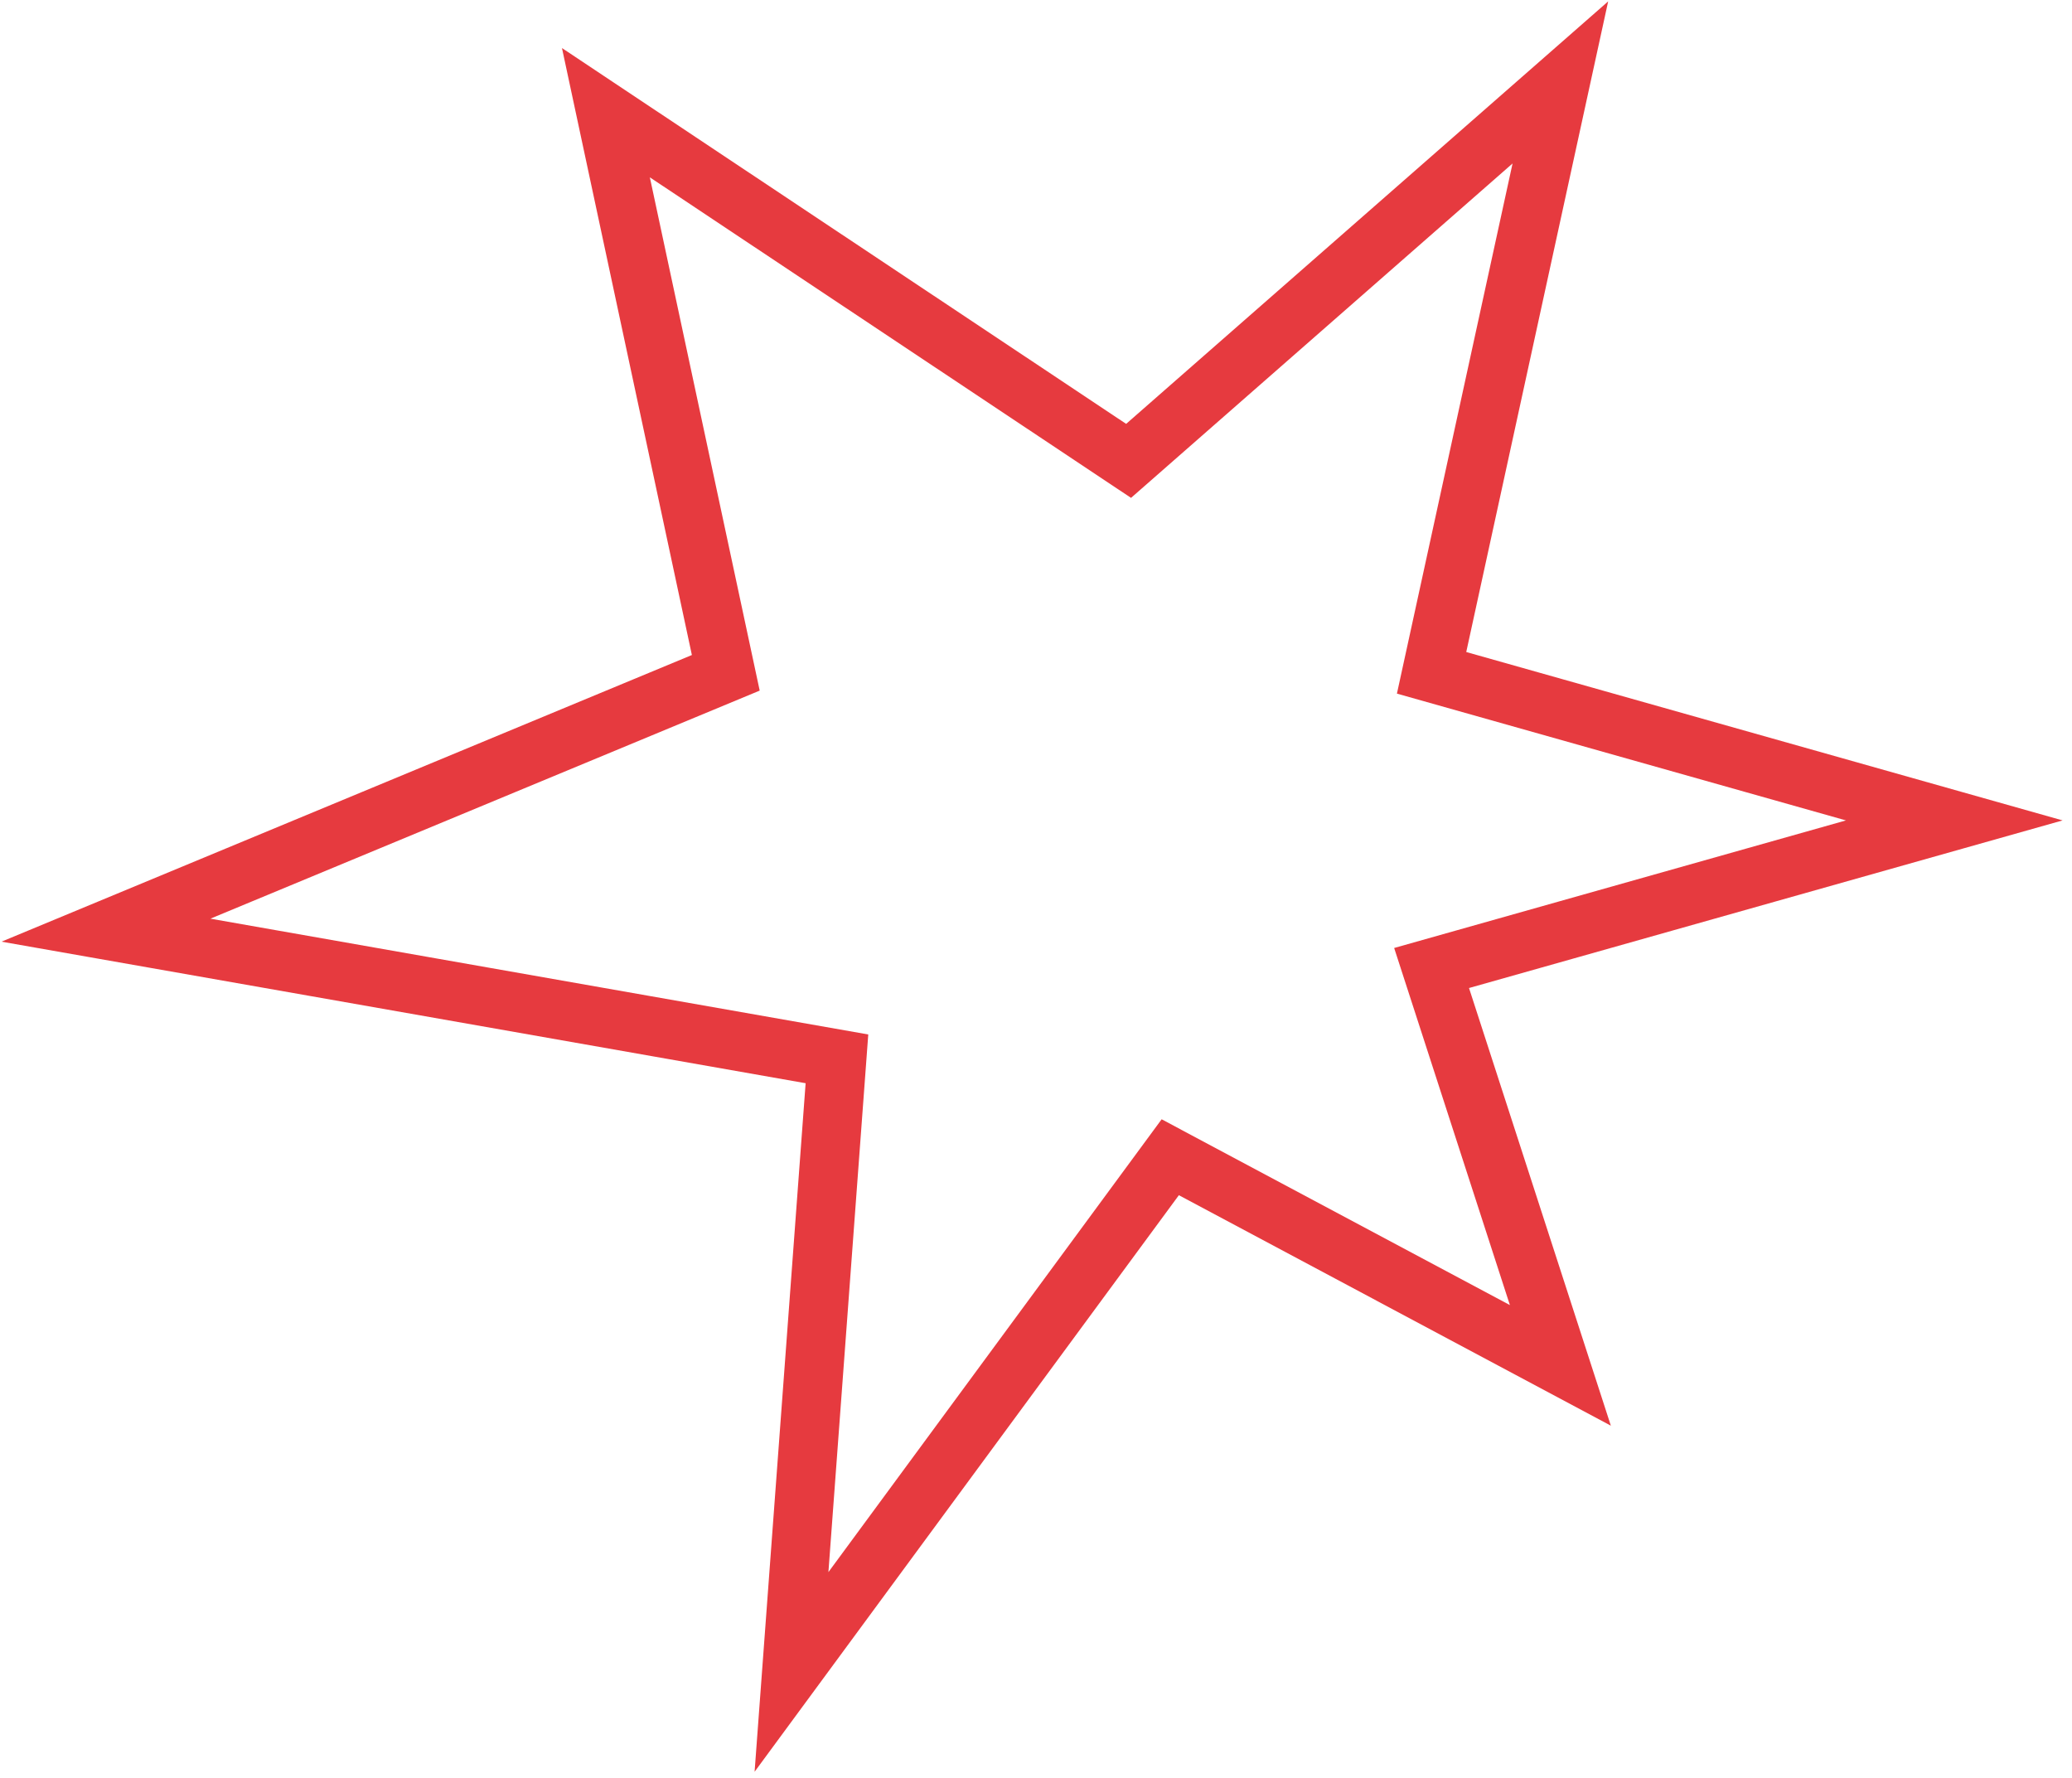 <svg width="176" height="151" viewBox="0 0 176 151" fill="none" xmlns="http://www.w3.org/2000/svg">
<path d="M132.541 7L95.865 39.143L51.467 9.571L61.65 57.143L9 79L71.092 89.929L67.232 142L99.404 98.286L132.541 115.964L121.602 82.214L166 69.679L121.602 57.143L132.541 7Z" stroke="#E63A3F" stroke-width="5"/>
</svg>
